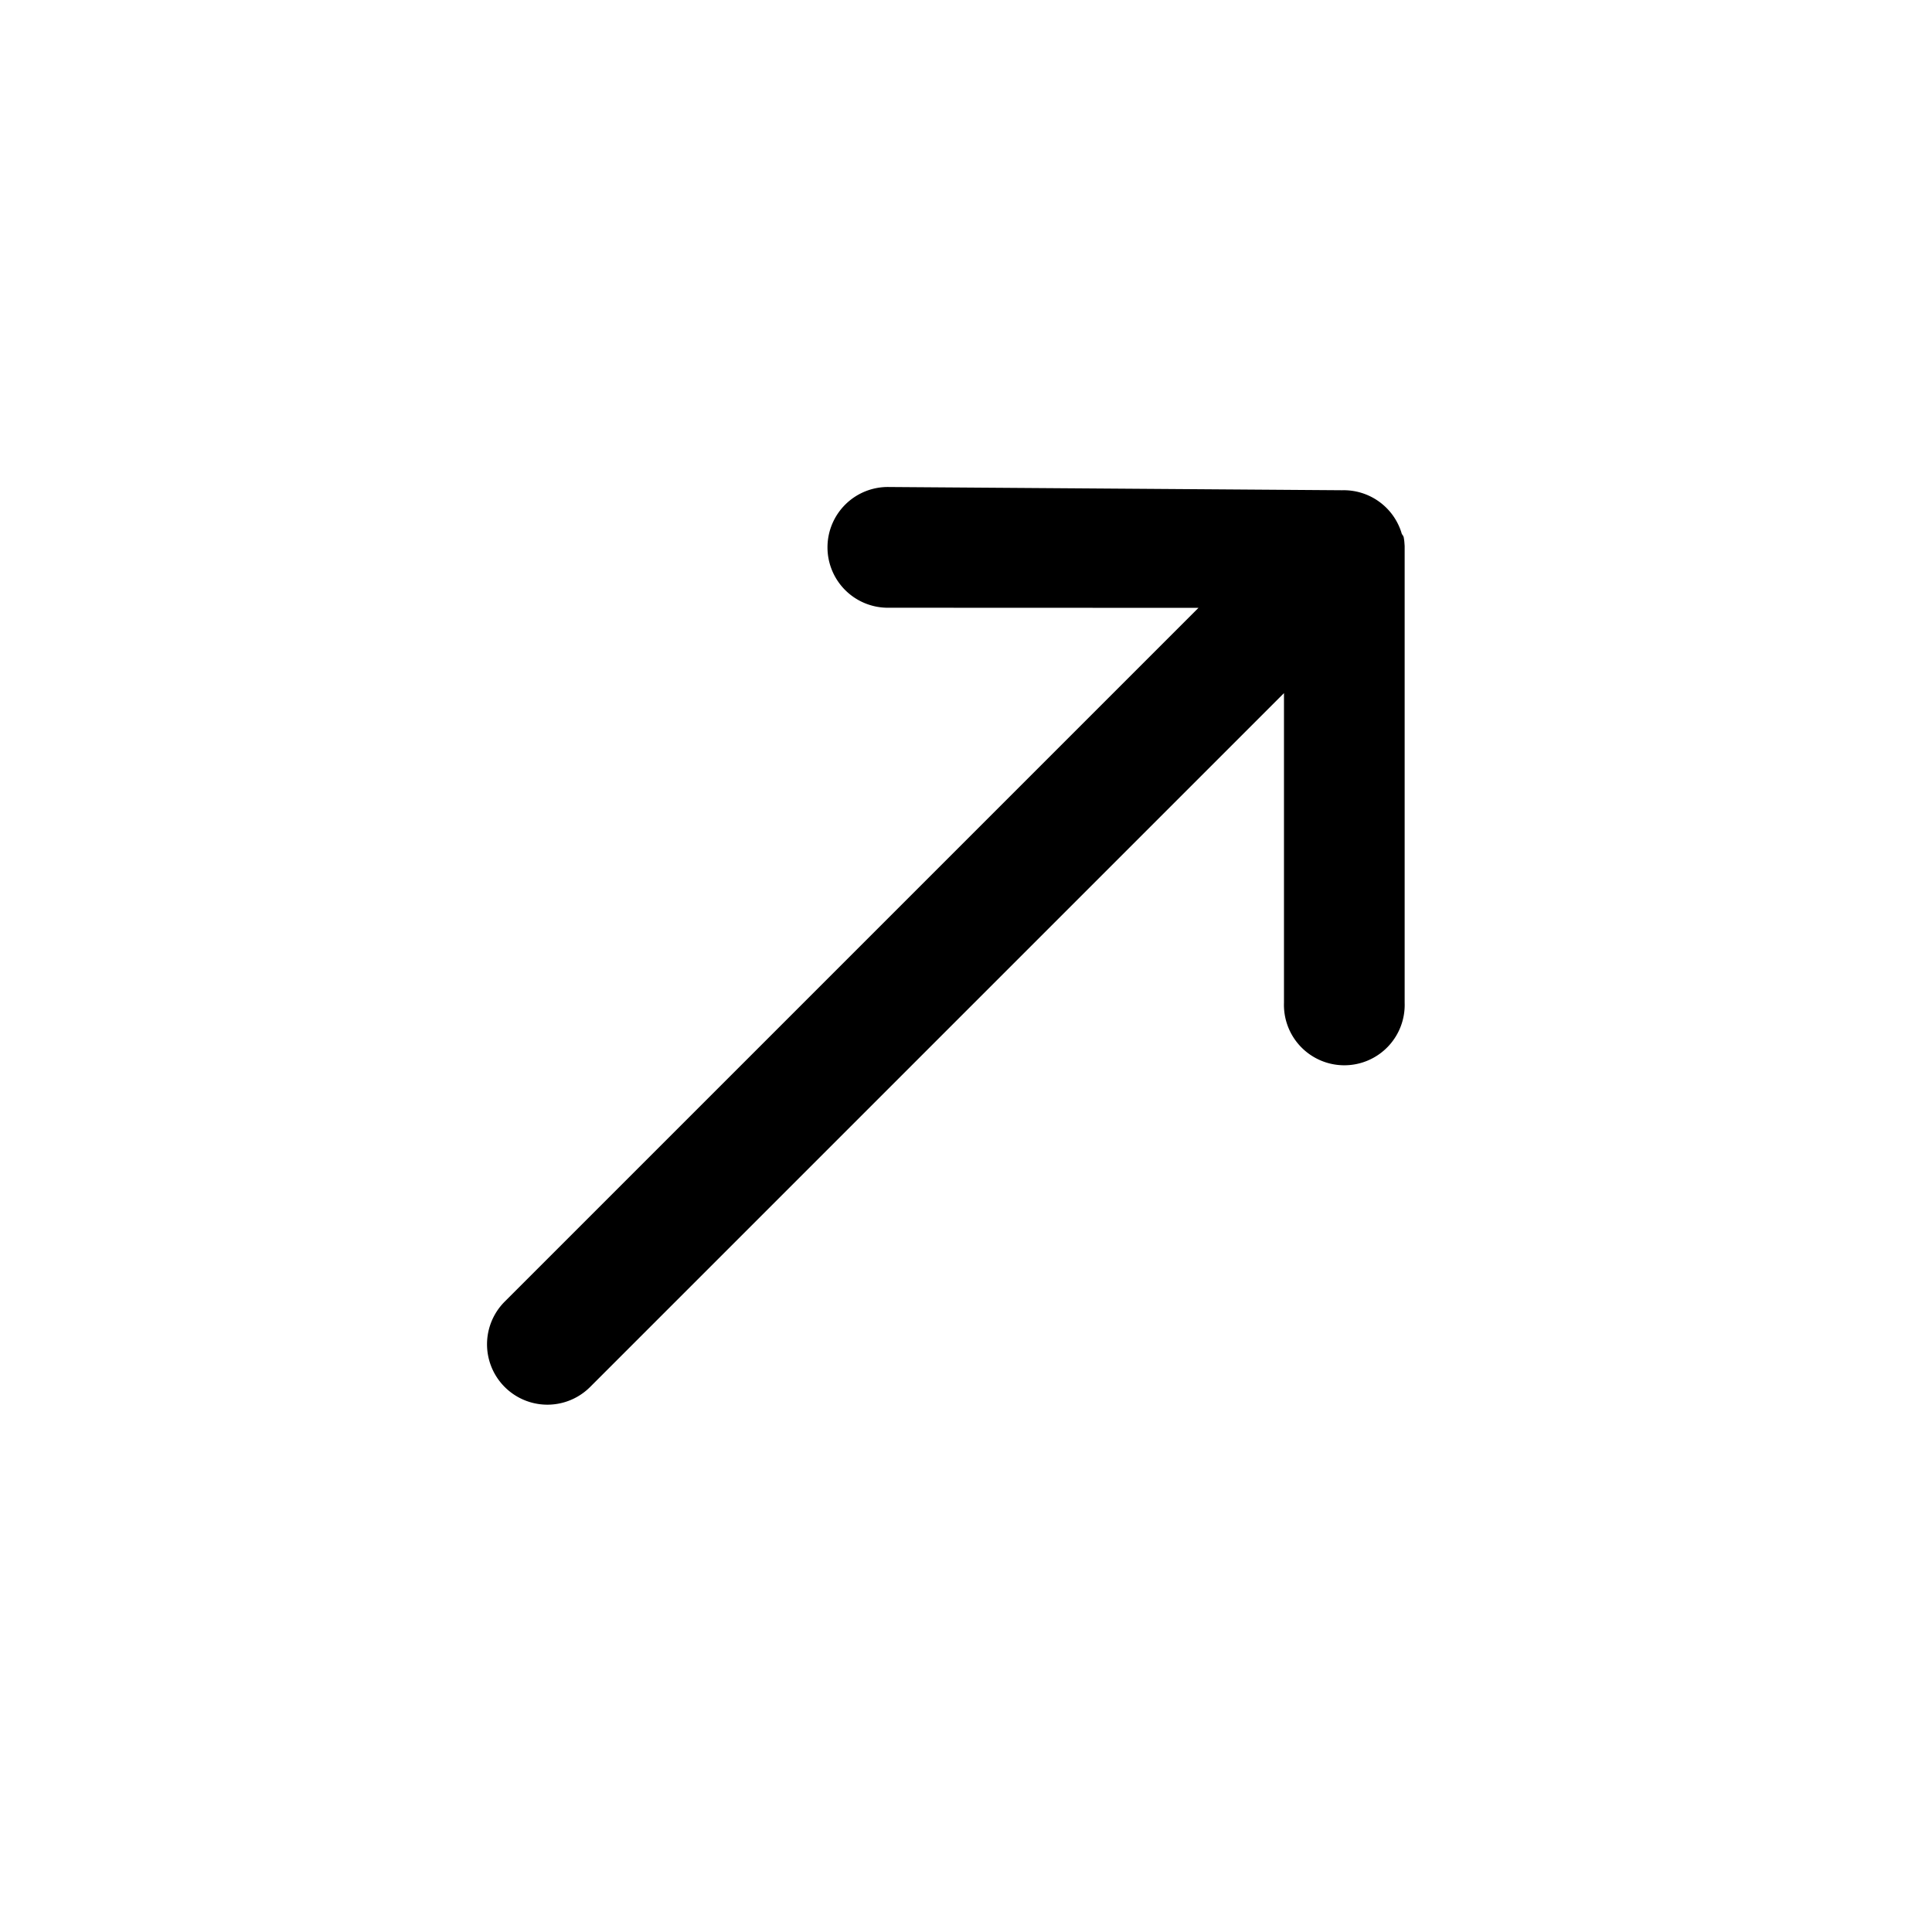 <svg id="arrow_up" data-name="arrow up" xmlns="http://www.w3.org/2000/svg" xmlns:xlink="http://www.w3.org/1999/xlink" width="24" height="24" viewBox="0 0 24 24">
  <defs>
    <clipPath id="clip-path">
      <rect id="Boundaries" width="24" height="24" fill="none"/>
    </clipPath>
  </defs>
  <g id="Group_9" data-name="Group 9">
    <rect id="Boundaries-2" data-name="Boundaries" width="24" height="24" fill="none"/>
    <g id="Mask_Group_10" data-name="Mask Group 10" clip-path="url(#clip-path)">
      <path id="Shape_Copy" data-name="Shape Copy" d="M11.28,9.28l4-4,.013-.013.005-.006.007-.008.007-.008.005-.006.008-.009,0,0,.008-.01,0,0,.008-.01,0,0,.008-.011,0,0,.008-.011,0,0,.007-.01,0-.006.006-.009,0-.007,0-.008.005-.009,0-.006.007-.012,0,0a.751.751,0,0,0-.15-.893L11.28.219A.75.75,0,1,0,10.22,1.28L12.938,4H.75a.75.75,0,0,0,0,1.5h12.19l-2.72,2.72a.75.75,0,1,0,1.06,1.06Z" transform="translate(2.911 13.871) rotate(-45)"/>
    </g>
  </g>
</svg>
